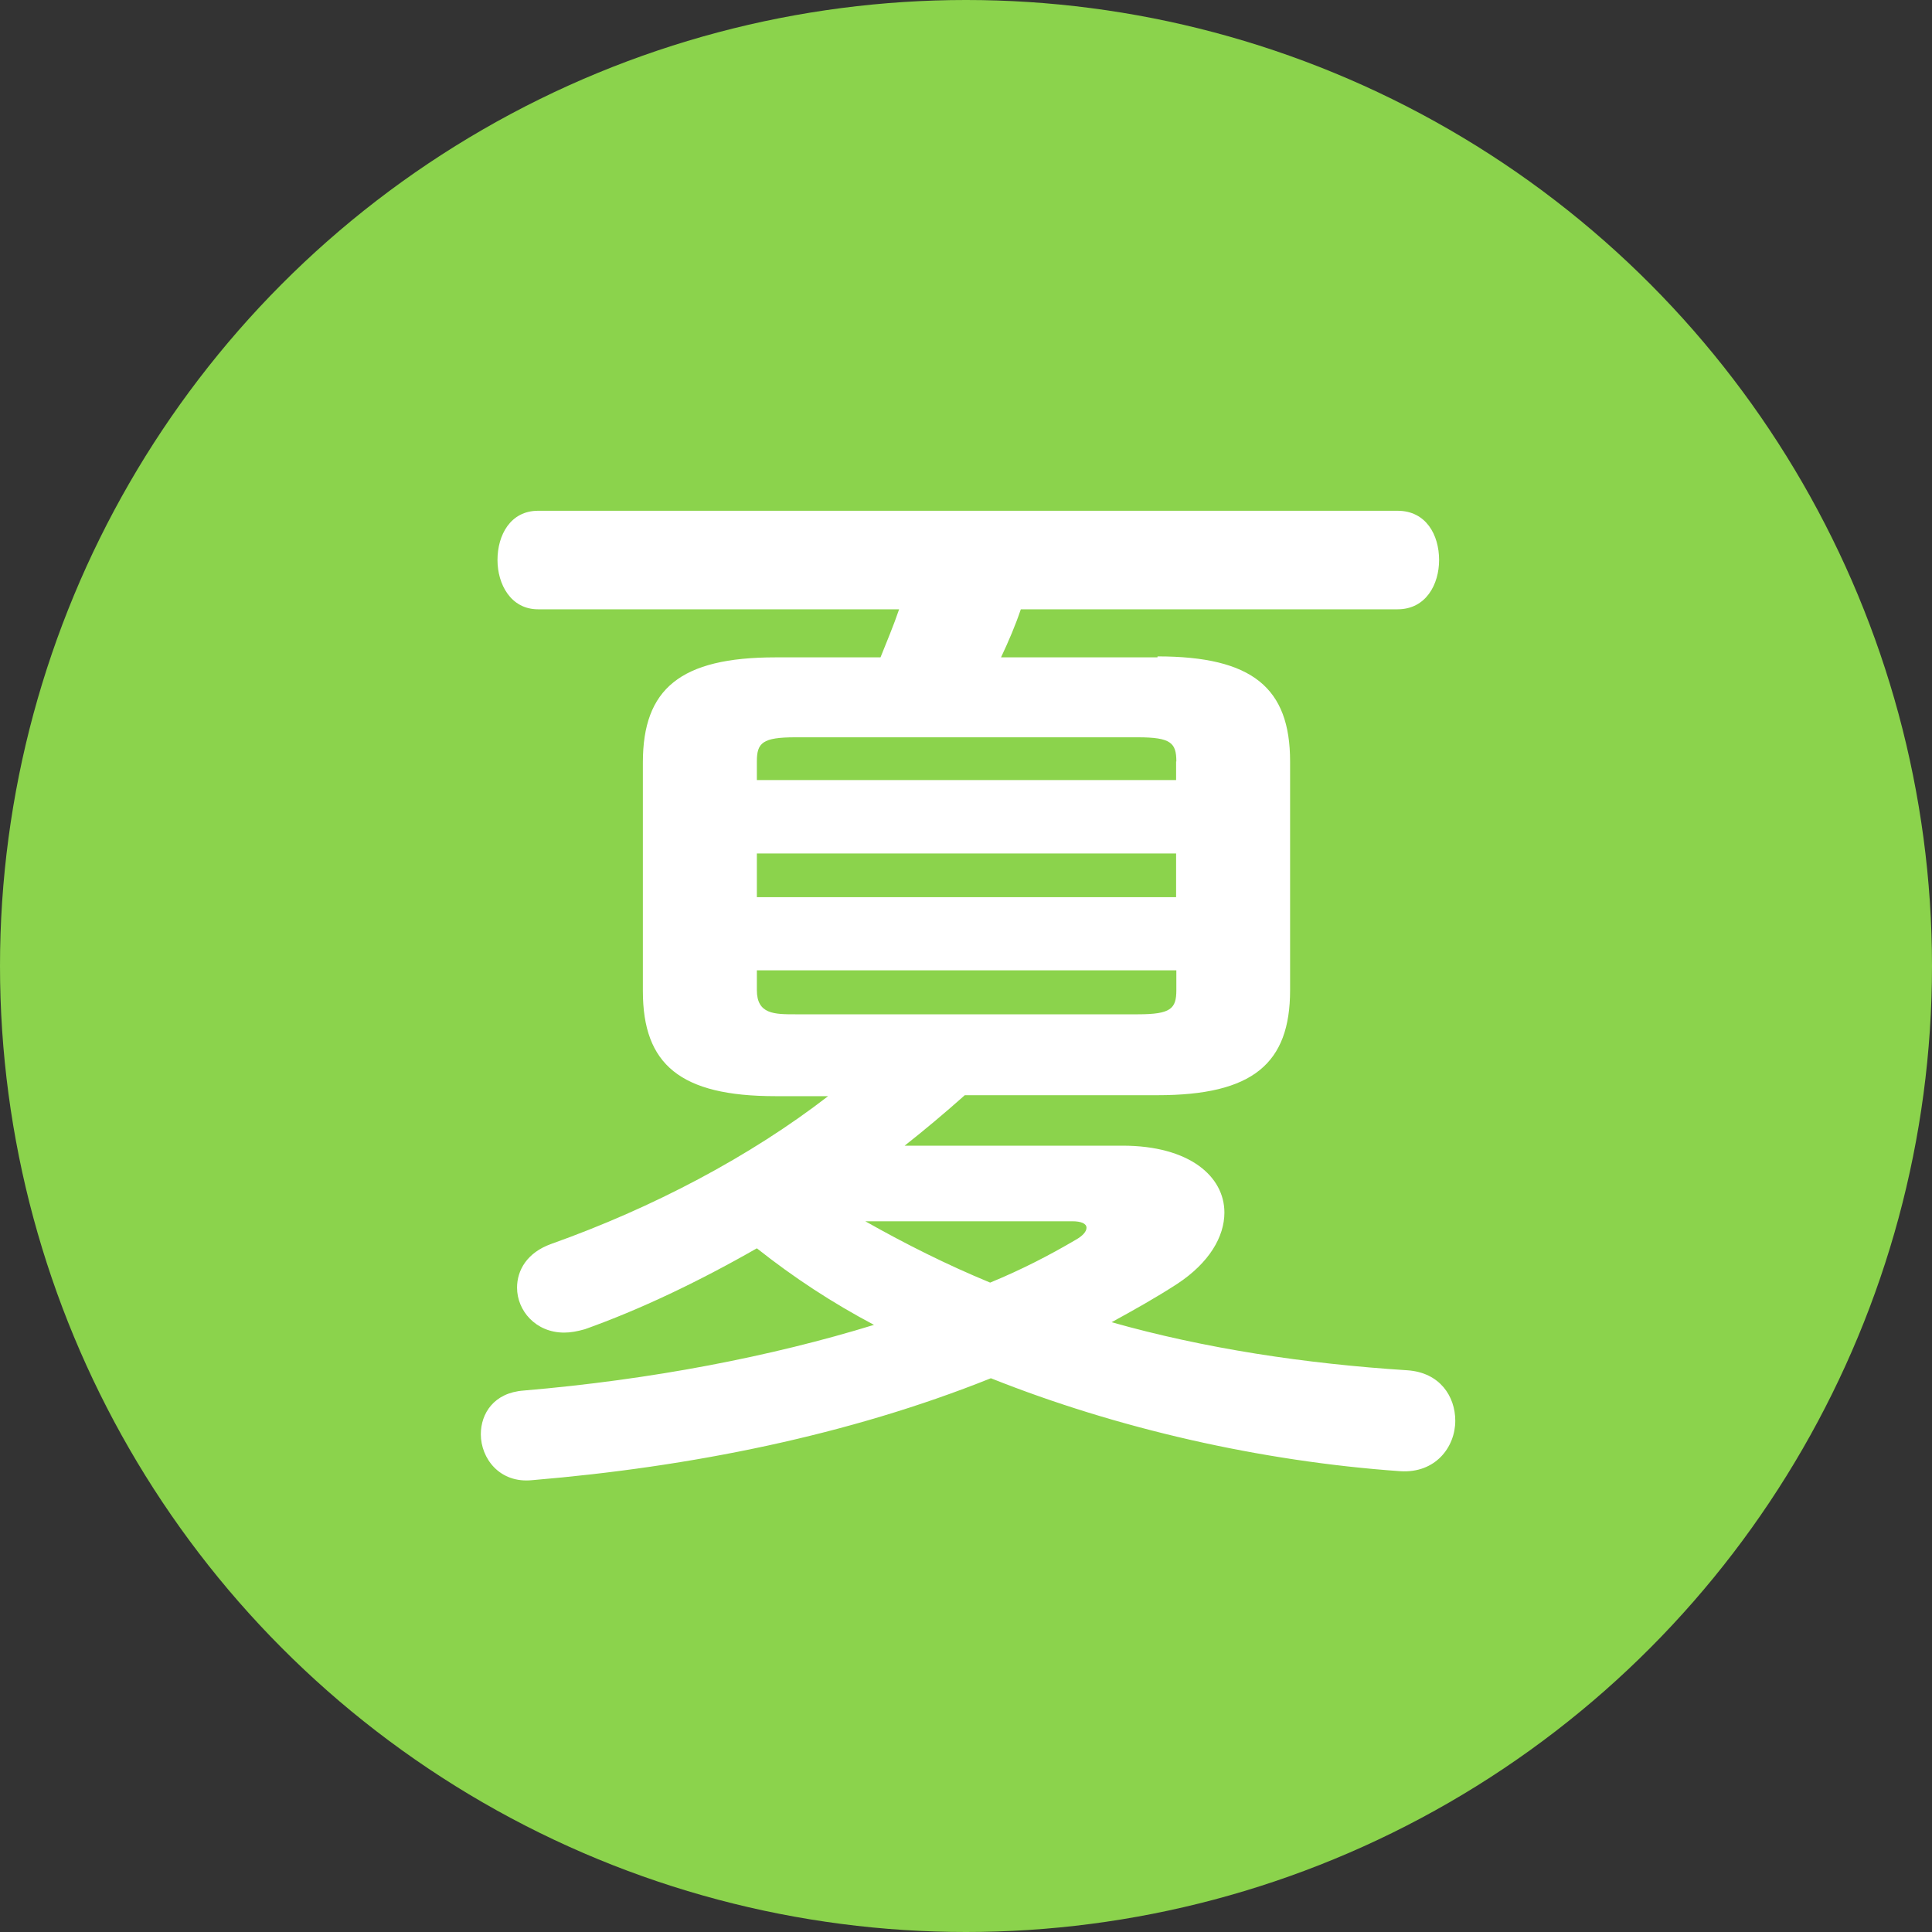 <?xml version="1.0" encoding="utf-8"?>
<!-- Generator: Adobe Illustrator 27.9.4, SVG Export Plug-In . SVG Version: 9.03 Build 54784)  -->
<svg version="1.1" id="レイヤー_1" xmlns="http://www.w3.org/2000/svg" xmlns:xlink="http://www.w3.org/1999/xlink" x="0px"
	 y="0px" viewBox="0 0 80 80" style="enable-background:new 0 0 80 80;" xml:space="preserve">
<rect x="0" y="0" width="80" height="80" fill="#333333" stroke="none"/>
<style type="text/css">
	.st0{fill:#8BD34C;}
	.st1{fill:#FFFFFF;}
</style>
<g>
	<circle class="st0" cx="40" cy="40" r="40"/>
	<g>
		<g>
			<path class="st1" d="M47.93,27.18c3.94,0,5.49,1.31,5.49,4.35V41c0,3.04-1.54,4.35-5.49,4.35h-7.98
				c-0.82,0.73-1.63,1.41-2.49,2.09h9.02c2.77,0,4.22,1.27,4.22,2.77c0,1-0.63,2.08-1.95,2.95c-0.91,0.59-1.81,1.09-2.72,1.59
				c3.85,1.09,8.02,1.72,12.24,1.99c1.36,0.09,1.99,1.09,1.99,2.09c0,1.09-0.82,2.18-2.27,2.09c-5.8-0.41-11.74-1.77-16.96-3.85
				c-5.89,2.36-12.42,3.67-18.99,4.22c-1.36,0.14-2.13-0.91-2.13-1.9c0-0.86,0.54-1.72,1.77-1.81c5.3-0.45,10.25-1.41,14.51-2.72
				c-1.72-0.91-3.31-1.95-4.85-3.17c-2.45,1.4-4.85,2.54-7.12,3.35c-0.32,0.09-0.59,0.14-0.86,0.14c-1.18,0-1.95-0.91-1.95-1.86
				c0-0.72,0.41-1.45,1.41-1.81c4.22-1.5,8.25-3.63,11.47-6.12h-2.18c-3.94,0-5.49-1.31-5.49-4.35v-9.47c0-3.04,1.54-4.35,5.49-4.35
				h4.35c0.27-0.68,0.54-1.31,0.77-1.99H22.28c-1.13,0-1.68-1.04-1.68-2.04c0-1.04,0.54-2.04,1.68-2.04h35.59
				c1.18,0,1.72,1,1.72,2.04c0,1-0.54,2.04-1.72,2.04H42.27c-0.23,0.68-0.5,1.31-0.82,1.99H47.93z M48.71,31.53
				c0-0.77-0.23-1-1.59-1H32.93c-1.36,0-1.59,0.23-1.59,1v0.77h17.36V31.53z M31.34,37.15h17.36v-1.81H31.34V37.15z M47.12,42
				c1.36,0,1.59-0.23,1.59-1v-0.82H31.34V41c0,1,0.73,1,1.59,1H47.12z M35.83,50.57c1.68,0.95,3.4,1.81,5.17,2.54
				c1.31-0.54,2.45-1.13,3.54-1.77c0.32-0.18,0.45-0.36,0.45-0.5c0-0.18-0.23-0.27-0.59-0.27H35.83z"/>
		</g>
	</g>
</g>
</svg>
